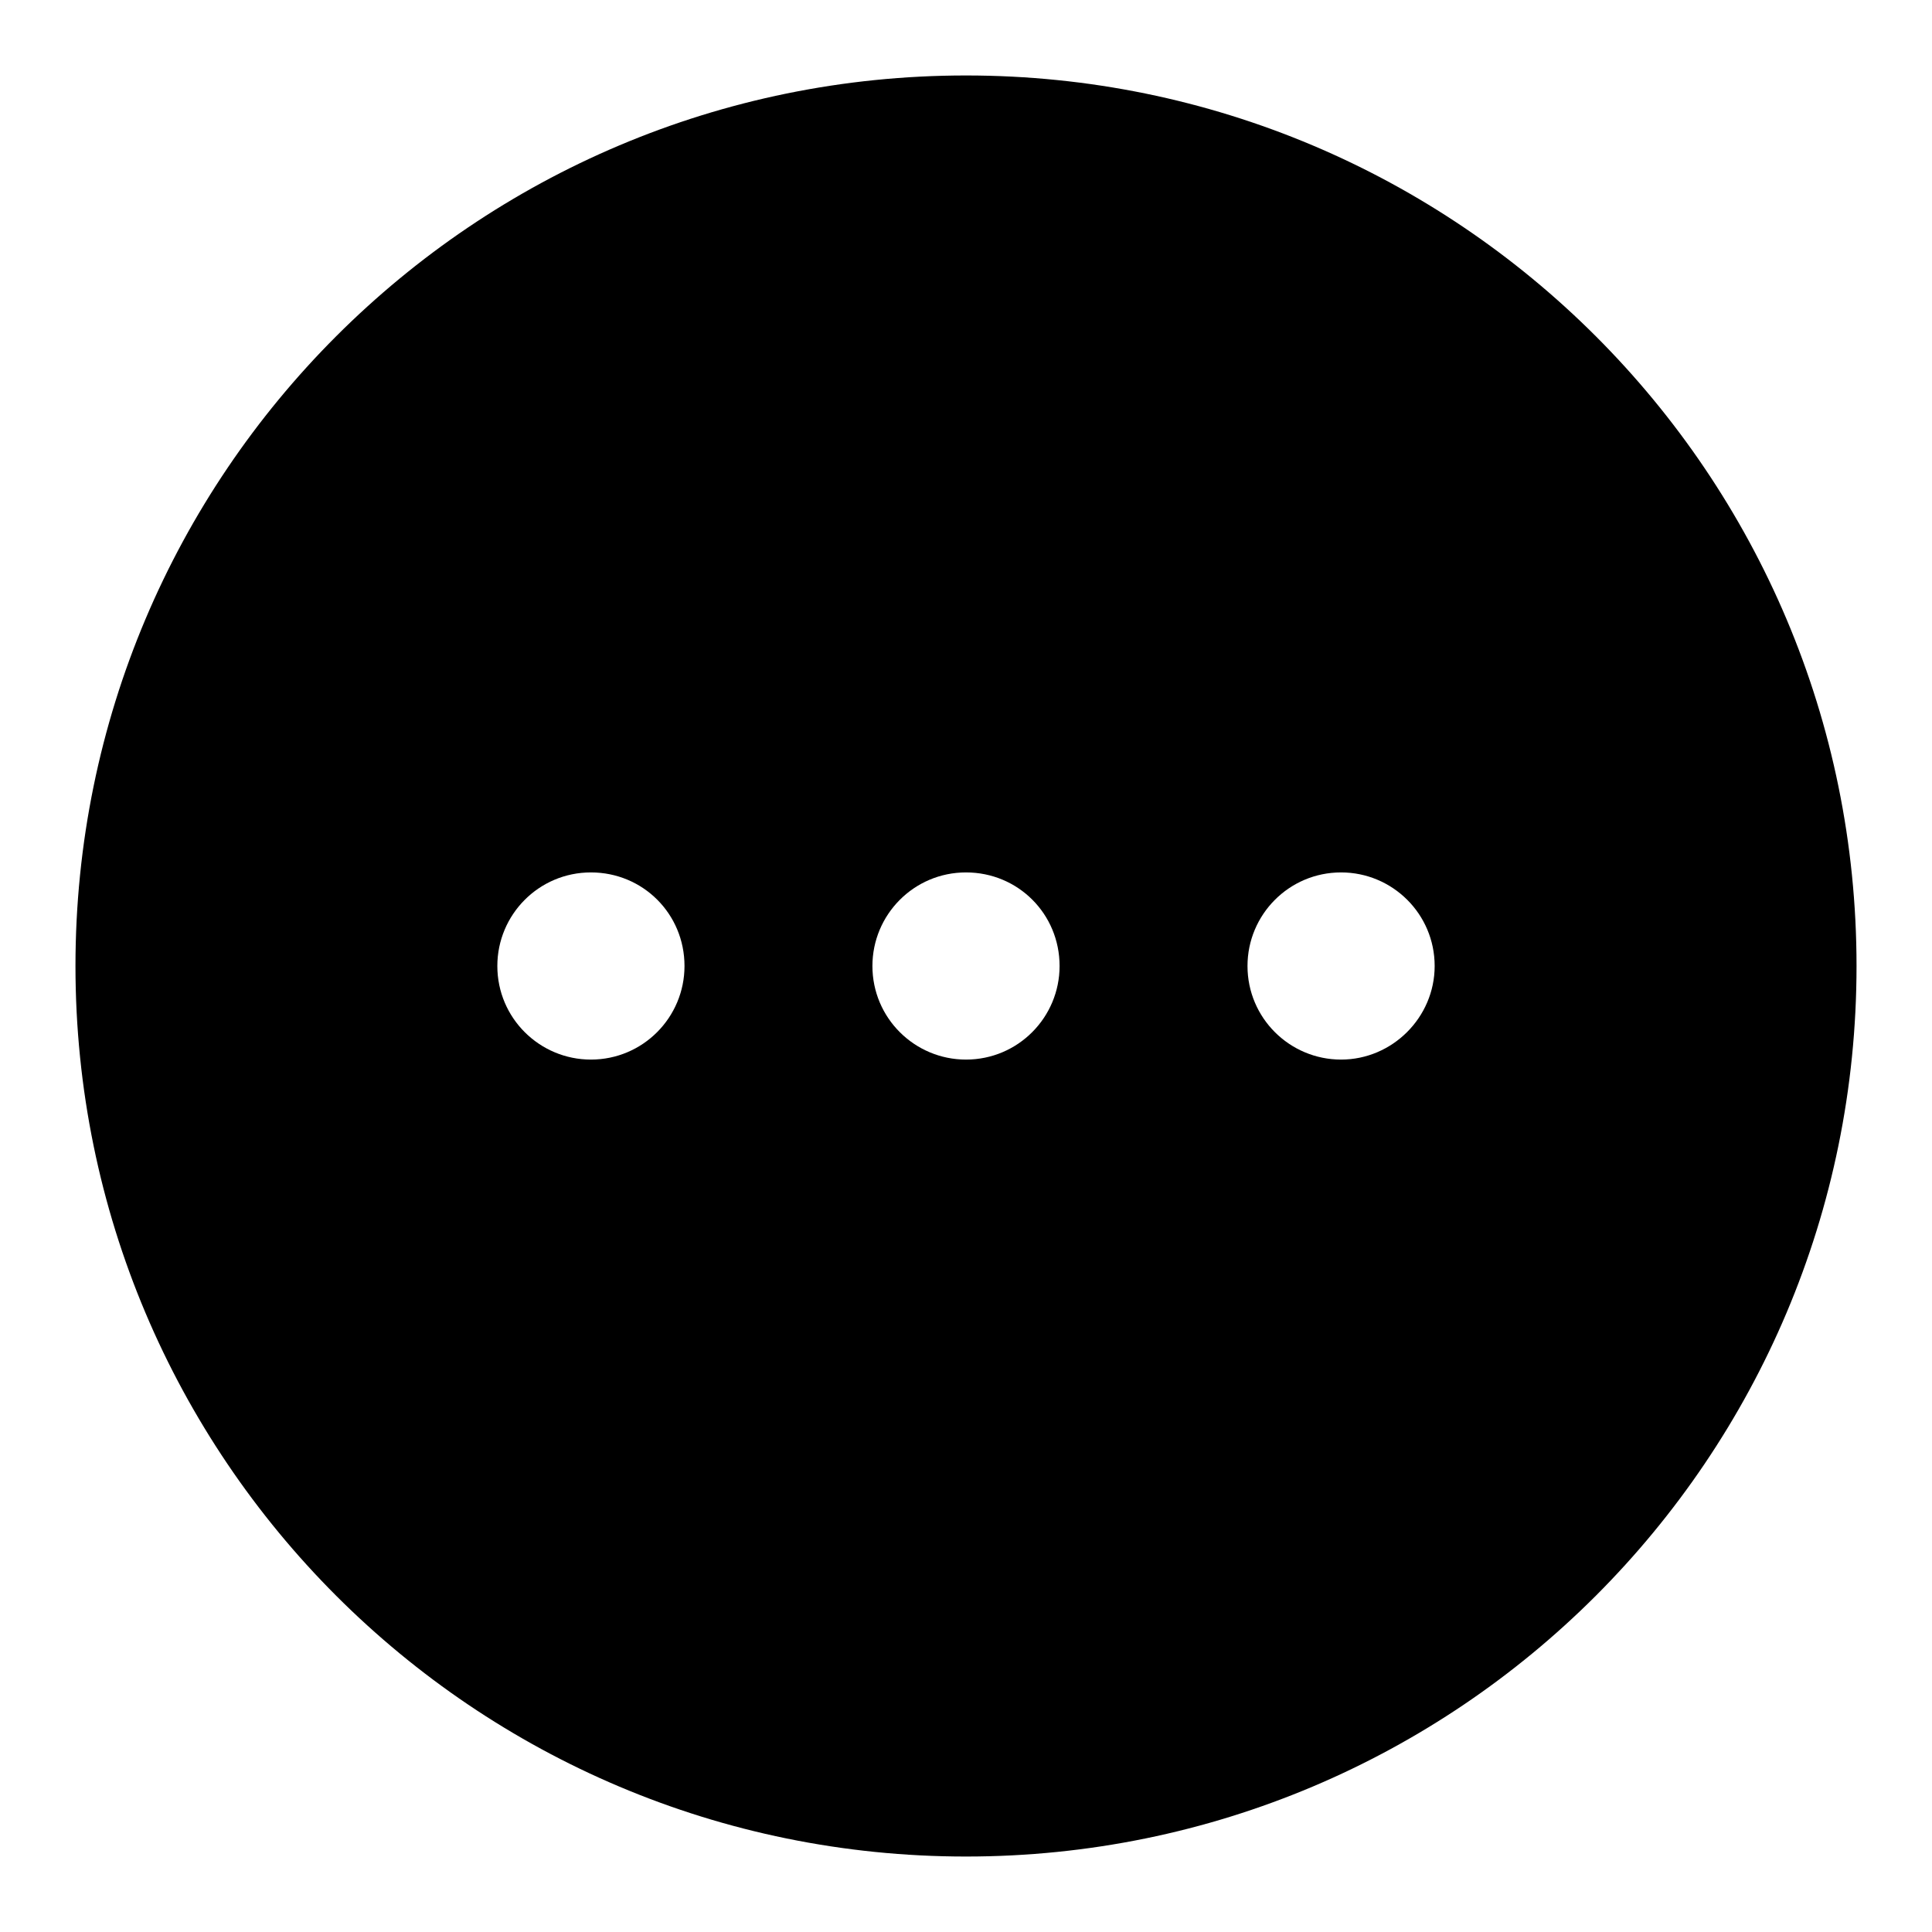 <?xml version="1.0" encoding="utf-8"?>
<!-- Svg Vector Icons : http://www.onlinewebfonts.com/icon -->
<!DOCTYPE svg PUBLIC "-//W3C//DTD SVG 1.1//EN" "http://www.w3.org/Graphics/SVG/1.1/DTD/svg11.dtd">
<svg version="1.1" xmlns="http://www.w3.org/2000/svg" xmlns:xlink="http://www.w3.org/1999/xlink" x="0px" y="0px" viewBox="0 0 256 256" enable-background="new 0 0 256 256" xml:space="preserve">
<g> <path fill="#000000" d="M128,246c-65.2,0-118-52.8-118-118C10,62.8,62.8,10,128,10c65.2,0,118,52.8,118,118 C246,193.2,193.2,246,128,246L128,246z M78.3,115.6c-6.9,0-12.4,5.6-12.4,12.4c0,6.9,5.6,12.4,12.4,12.4c6.9,0,12.4-5.6,12.4-12.4 l0,0C90.7,121.1,85.2,115.6,78.3,115.6z M128,115.6c-6.9,0-12.4,5.6-12.4,12.4c0,6.9,5.6,12.4,12.4,12.4c6.9,0,12.4-5.6,12.4-12.4 C140.4,121.1,134.9,115.6,128,115.6L128,115.6z M177.7,115.6c-6.9,0-12.4,5.6-12.4,12.4c0,6.9,5.6,12.4,12.4,12.4 s12.4-5.6,12.4-12.4C190.1,121.1,184.5,115.6,177.7,115.6L177.7,115.6z"/></g>
</svg>